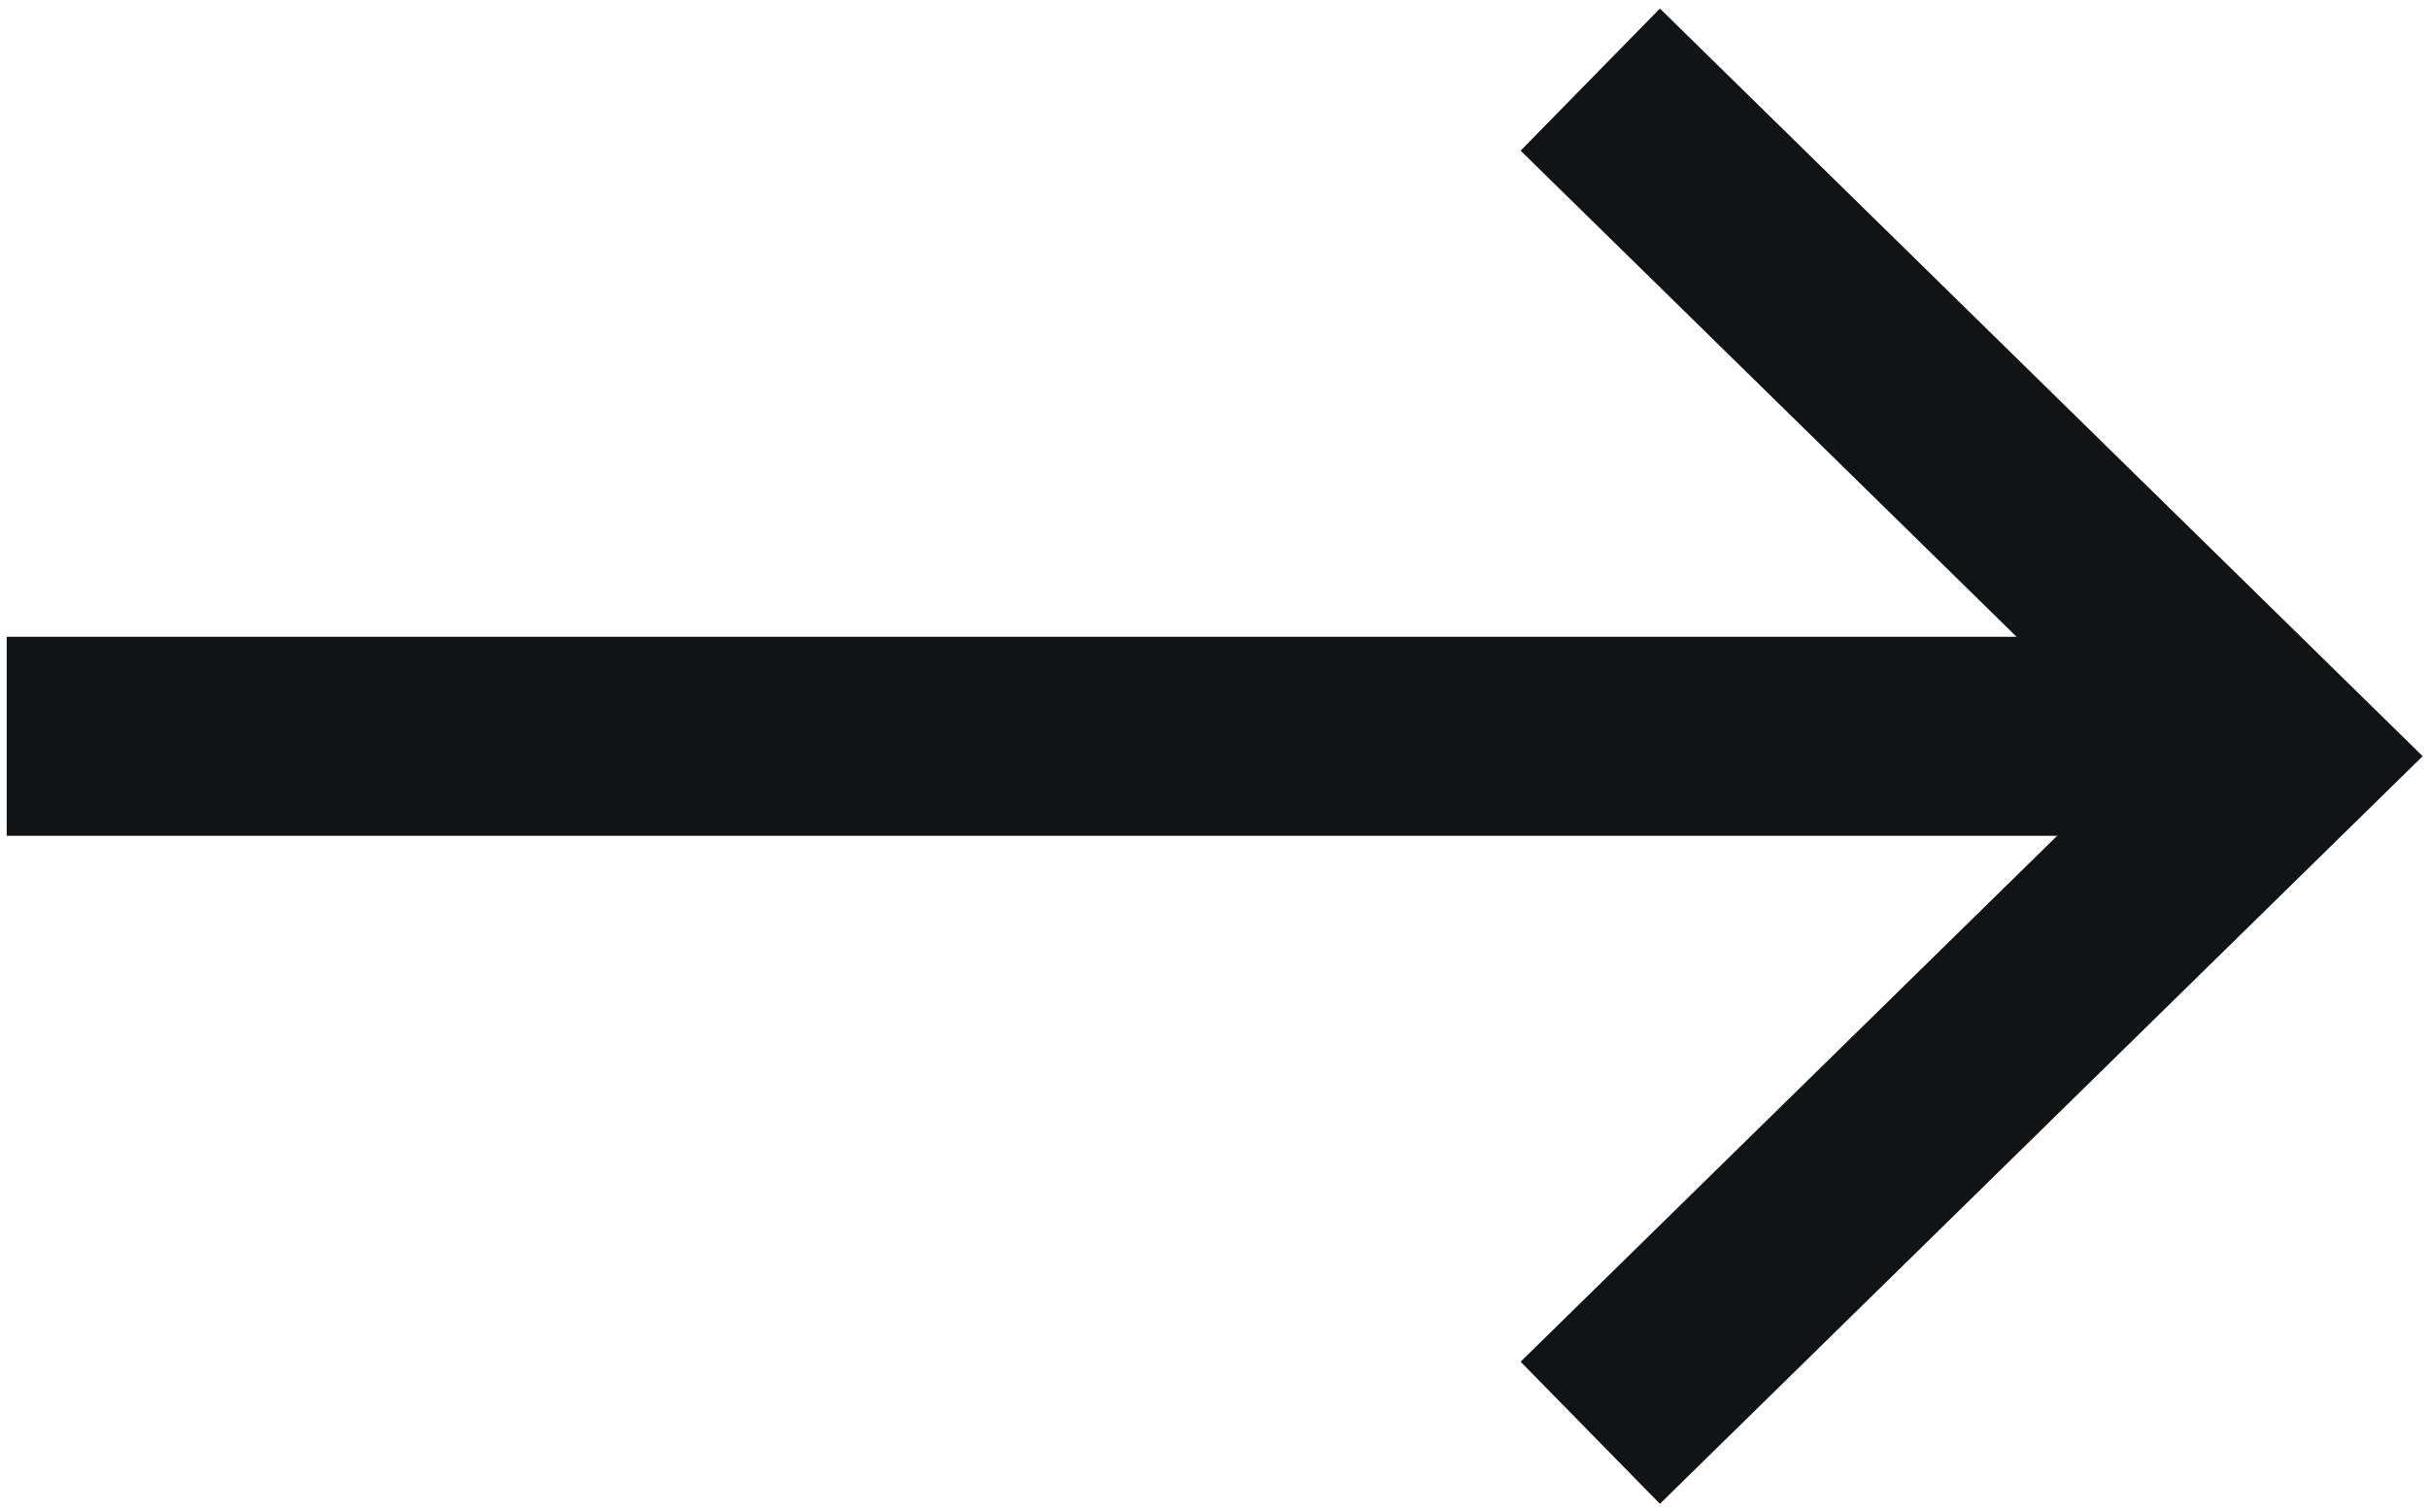 <?xml version="1.0" encoding="UTF-8"?> <svg xmlns="http://www.w3.org/2000/svg" width="61" height="38" viewBox="0 0 61 38" fill="none"><path d="M0.168 18.5H56.784" stroke="#121314" stroke-width="5"></path><path d="M39.953 2L57.295 19L39.953 36" stroke="#121314" stroke-width="5"></path></svg> 